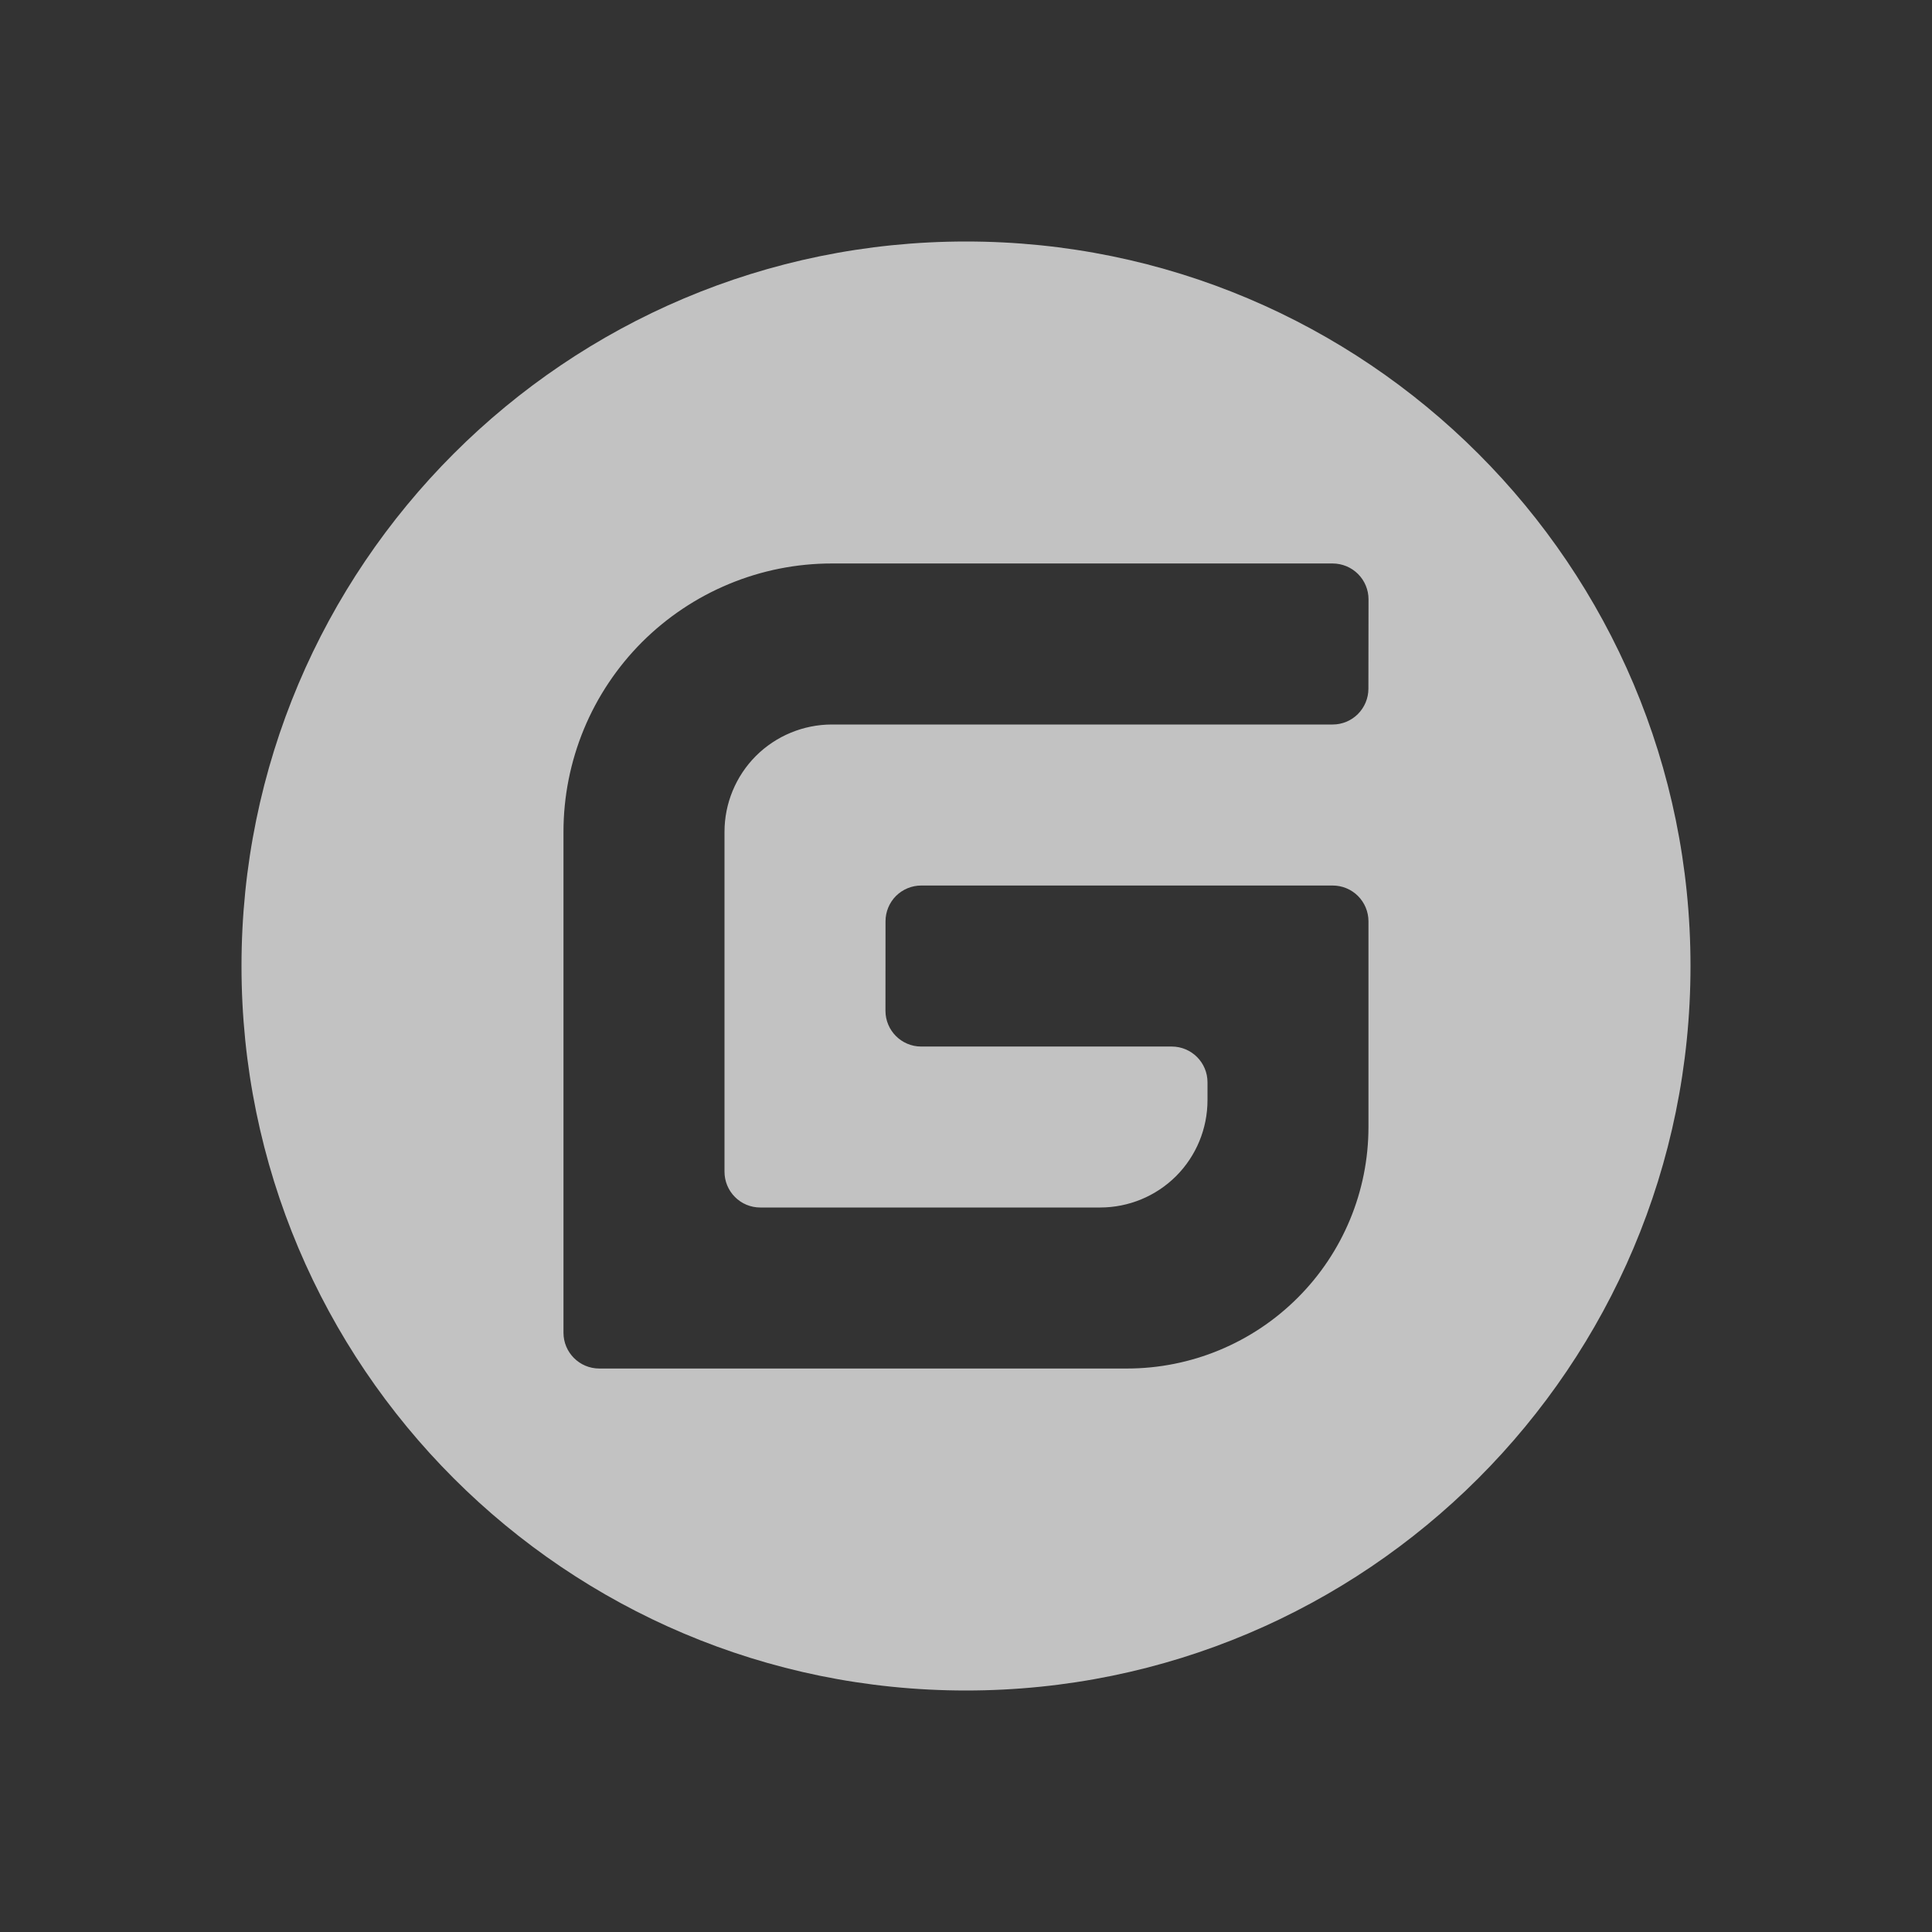 <svg width="32" height="32" viewBox="0 0 32 32" fill="none" xmlns="http://www.w3.org/2000/svg">
<rect x="0" y="0" width="32" height="32" fill="#333333" stroke="none"/>
<path d="M16 28C9.372 28 4 22.628 4 16C4 9.372 9.372 4 16 4C22.628 4 28 9.372 28 16C28 22.628 22.628 28 16 28ZM22.074 14.667H15.26C15.102 14.667 14.952 14.729 14.84 14.84C14.729 14.952 14.667 15.102 14.667 15.26L14.666 16.741C14.666 17.068 14.931 17.334 15.258 17.334H19.407C19.735 17.334 20 17.599 20 17.926V18.222C20 18.694 19.813 19.146 19.48 19.48C19.146 19.813 18.694 20 18.222 20H12.592C12.435 20 12.284 19.938 12.173 19.826C12.062 19.715 12 19.564 12 19.407V13.778C12 13.307 12.187 12.855 12.52 12.521C12.854 12.188 13.306 12.001 13.777 12H22.073C22.23 12 22.38 11.938 22.491 11.827C22.602 11.715 22.665 11.565 22.665 11.408L22.667 9.926C22.667 9.769 22.604 9.618 22.493 9.507C22.382 9.396 22.232 9.334 22.074 9.333H13.777C13.193 9.333 12.615 9.448 12.076 9.672C11.537 9.895 11.047 10.223 10.634 10.635C10.222 11.048 9.894 11.538 9.671 12.077C9.448 12.617 9.333 13.194 9.333 13.778V22.074C9.333 22.401 9.598 22.667 9.926 22.667H18.666C19.727 22.667 20.744 22.245 21.494 21.495C22.245 20.745 22.666 19.728 22.666 18.667V15.259C22.666 15.102 22.603 14.951 22.492 14.84C22.381 14.729 22.23 14.667 22.073 14.667H22.074Z" fill="white" fill-opacity="0.7"/>
</svg>
